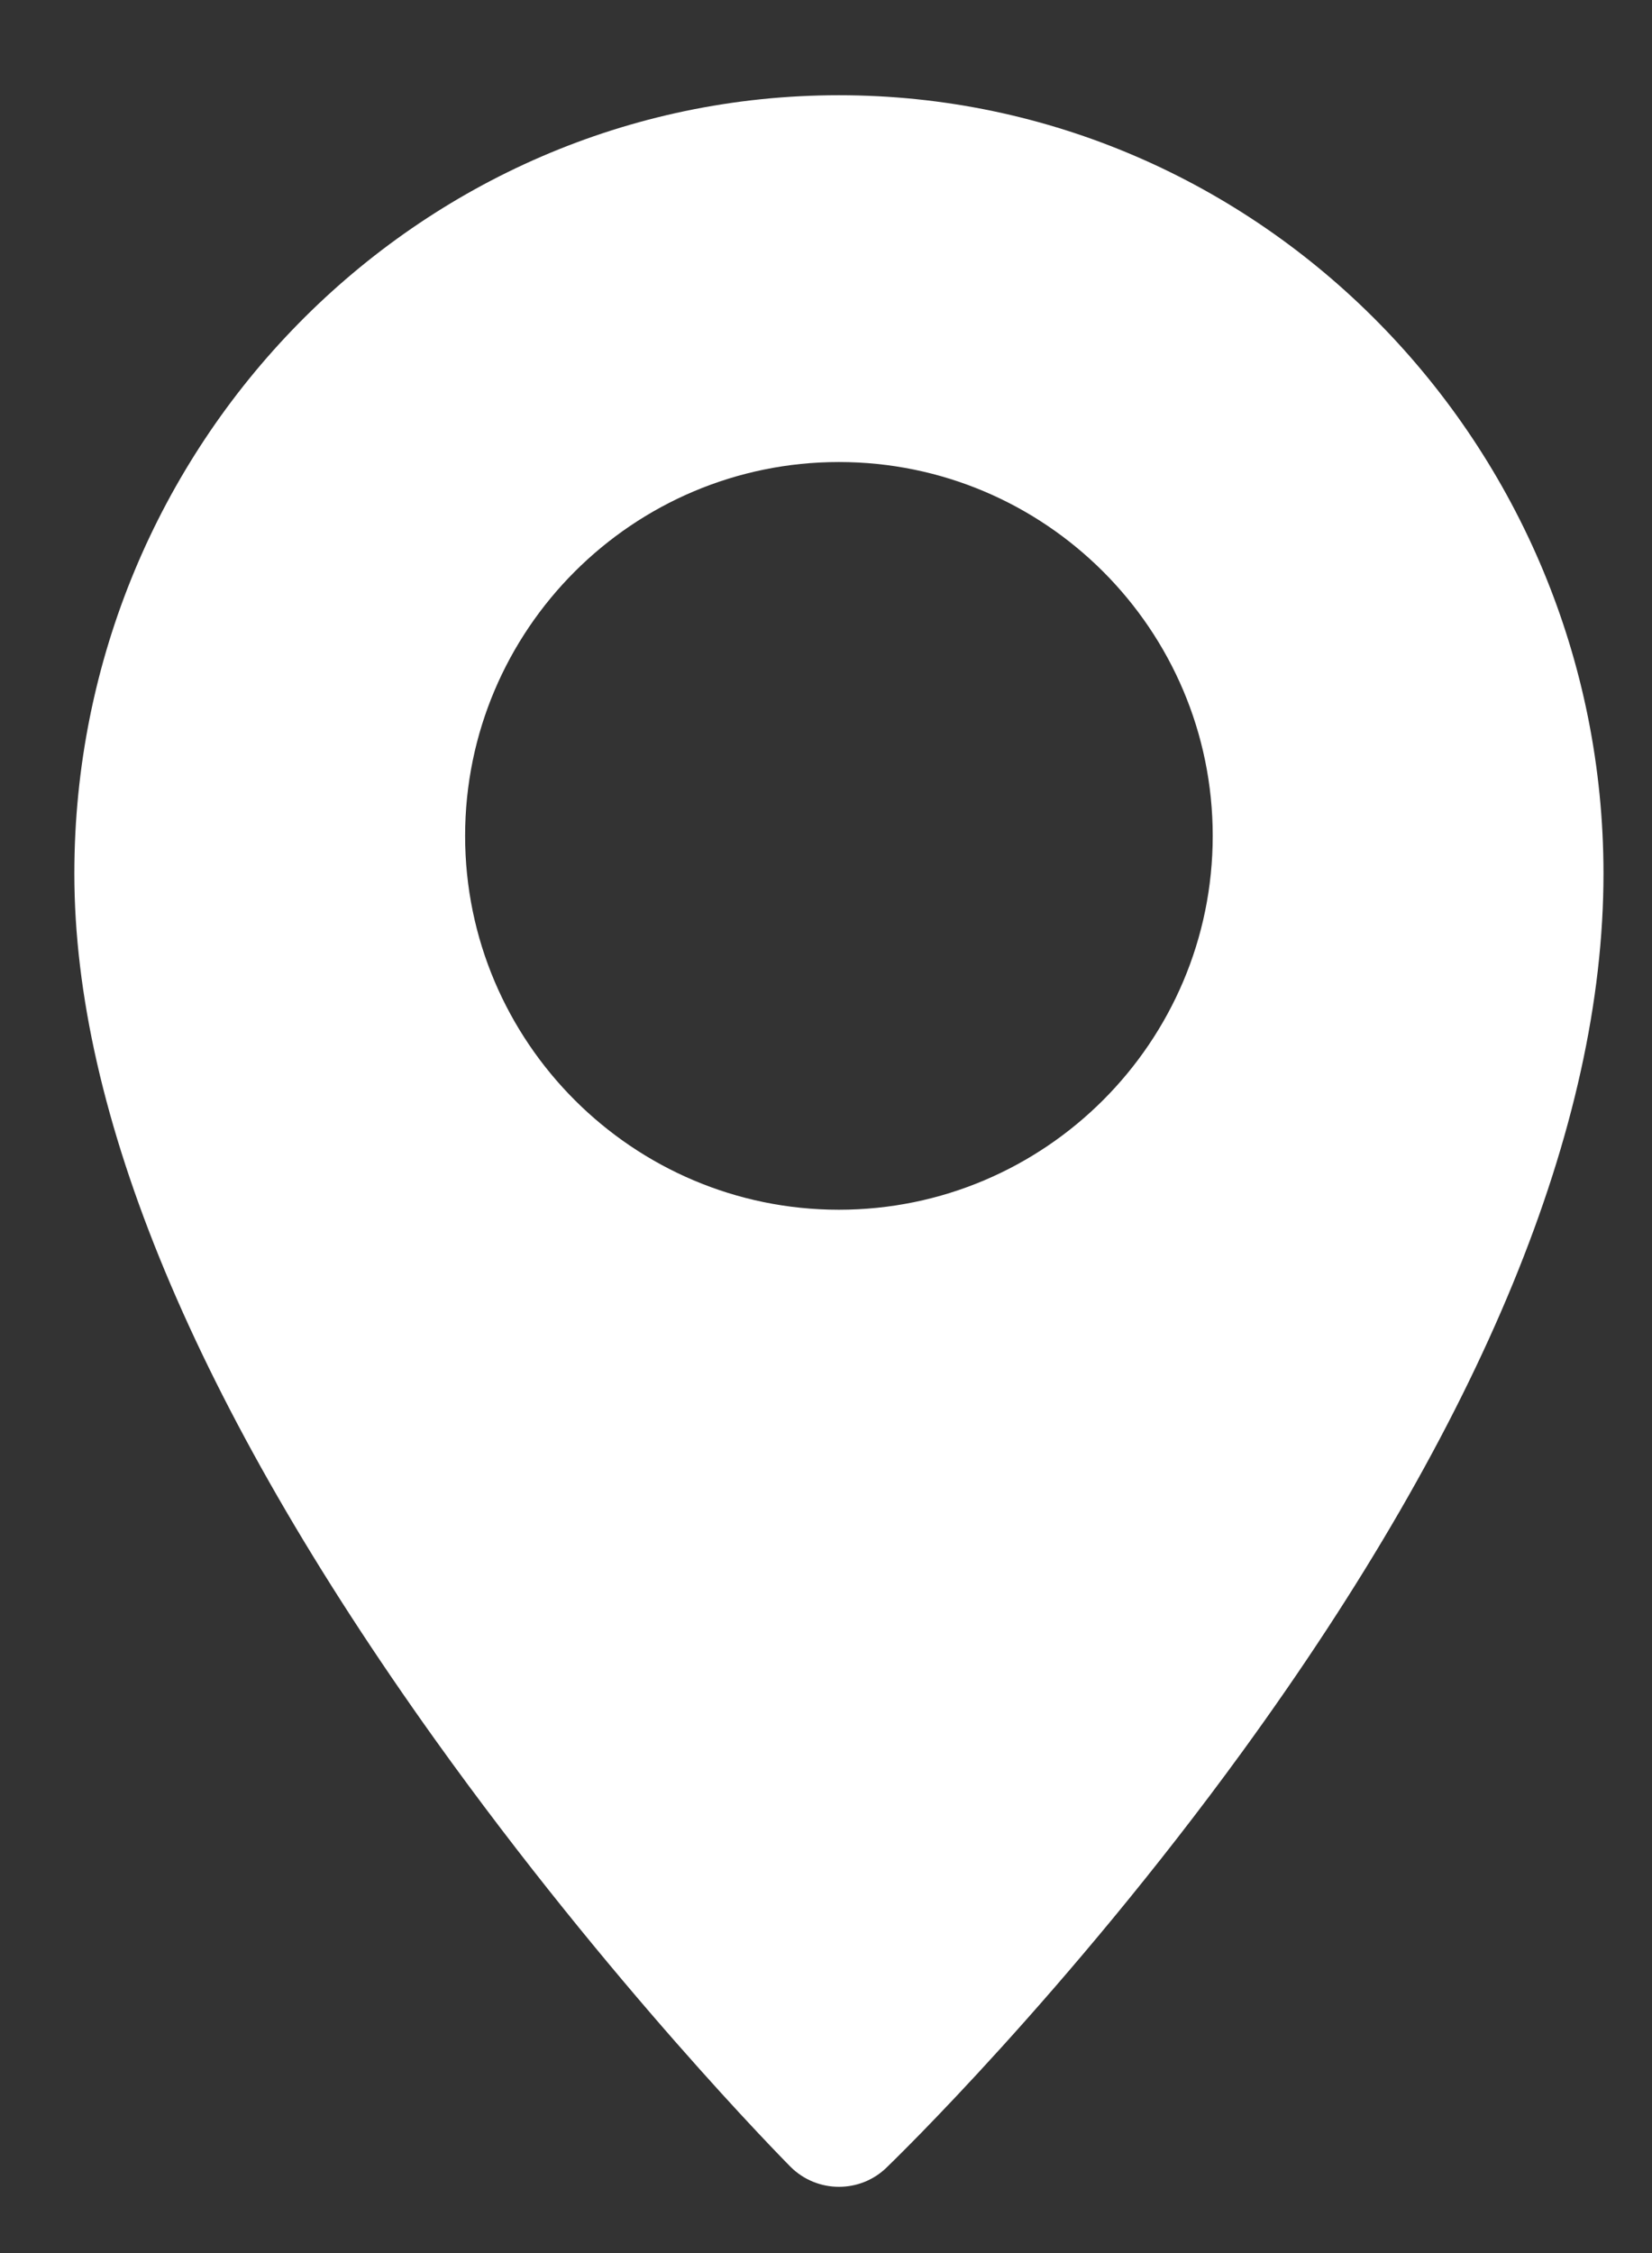 <svg width="11" height="15" viewBox="0 0 11 15" fill="none" xmlns="http://www.w3.org/2000/svg">
<rect x="0" y="0" width="11" height="15" fill="#333333" stroke="none"/>
<path d="M5.586 0.634C2.779 0.634 0.495 2.959 0.495 5.816C0.495 7.415 1.304 9.355 2.898 11.583C4.065 13.213 5.215 14.376 5.263 14.425C5.352 14.514 5.469 14.559 5.586 14.559C5.7 14.559 5.814 14.517 5.902 14.432C5.951 14.385 7.103 13.269 8.272 11.662C9.868 9.467 10.677 7.5 10.677 5.816C10.677 2.959 8.393 0.634 5.586 0.634ZM5.586 8.054C4.214 8.054 3.097 6.937 3.097 5.565C3.097 4.192 4.214 3.076 5.586 3.076C6.959 3.076 8.075 4.192 8.075 5.565C8.075 6.937 6.959 8.054 5.586 8.054Z" fill="white"/>
</svg>
